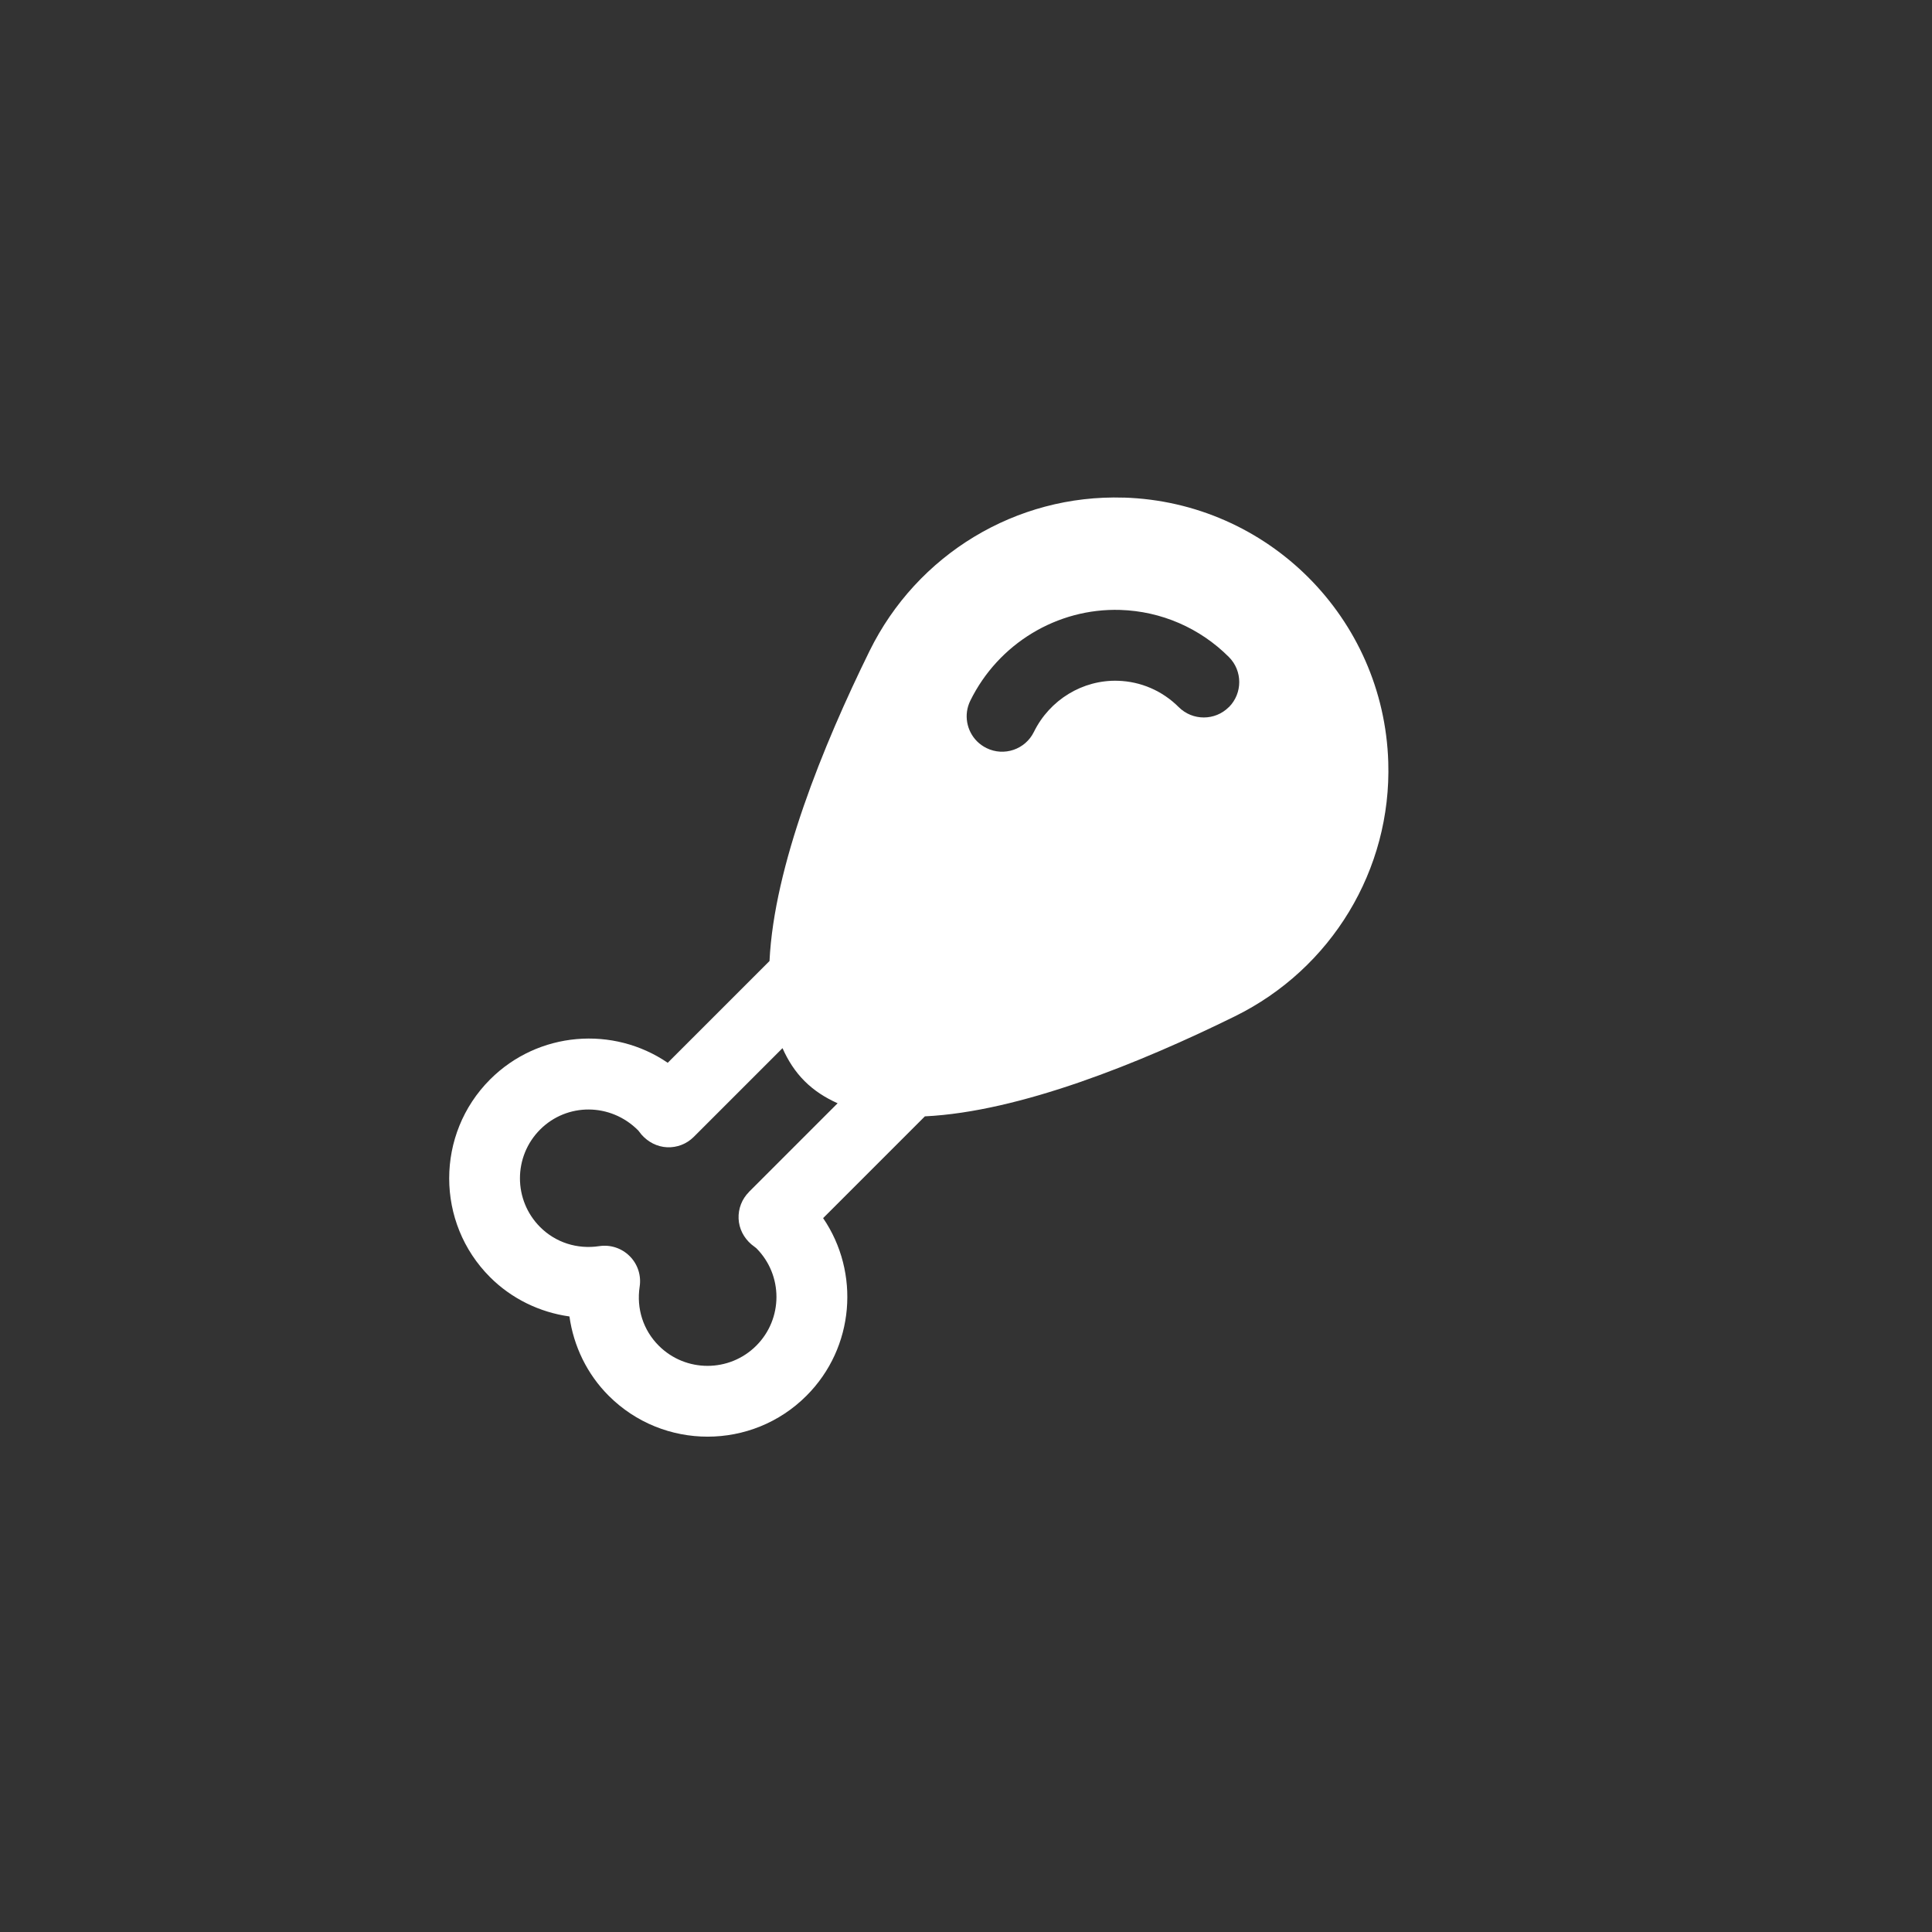 <svg width="400" height="400" viewBox="0 0 400 400" fill="none" xmlns="http://www.w3.org/2000/svg">
<rect x="0" y="0" width="400" height="400" fill="#333333" stroke="none"/>
<path d="M232.648 103.028C210.378 102.328 189.857 114.788 180.027 134.788C170.347 154.468 160.268 179.348 159.318 198.968L138.247 220.038C126.987 212.348 111.458 213.498 101.467 223.488C90.177 234.778 90.177 253.148 101.467 264.428C105.917 268.878 111.728 271.698 117.898 272.558C118.758 278.718 121.567 284.528 126.027 288.978C137.317 300.268 155.688 300.268 166.967 288.978C176.957 278.988 178.098 263.458 170.418 252.198L191.488 231.128C211.108 230.178 235.987 220.108 255.667 210.418C275.657 200.578 288.117 180.068 287.427 157.788C286.497 127.928 262.508 103.948 232.658 103.018L232.648 103.028ZM155.057 246.798C153.597 248.258 152.828 250.258 152.918 252.318C153.008 254.368 153.958 256.238 155.548 257.618C155.638 257.688 156.498 258.348 156.578 258.418C162.148 263.988 162.148 273.038 156.578 278.608C151.008 284.178 141.958 284.178 136.388 278.608C133.178 275.398 131.737 270.938 132.438 266.358C132.787 264.058 132.027 261.718 130.367 260.068C128.717 258.418 126.388 257.648 124.078 257.998C119.498 258.688 115.038 257.258 111.828 254.048C106.258 248.478 106.258 239.428 111.828 233.858C117.378 228.308 126.388 228.298 132.098 234.008C132.118 234.028 132.138 234.048 132.158 234.068C132.228 234.158 132.737 234.808 132.807 234.898C134.187 236.468 136.058 237.428 138.108 237.528C140.168 237.618 142.168 236.848 143.628 235.388L162.008 217.008C163.148 219.568 164.627 221.888 166.587 223.838C168.547 225.798 170.868 227.278 173.418 228.418L155.038 246.798H155.057ZM254.417 146.398C251.557 149.258 246.908 149.258 244.038 146.398C240.668 143.028 236.198 141.088 231.458 140.948C224.168 140.718 217.327 144.878 214.057 151.538C212.267 155.178 207.868 156.668 204.238 154.878C203.498 154.508 202.838 154.038 202.288 153.488C200.128 151.328 199.468 147.948 200.898 145.058C206.708 133.248 218.887 125.878 231.927 126.278C240.417 126.548 248.407 130.008 254.427 136.028C257.287 138.888 257.287 143.538 254.427 146.408L254.417 146.398Z" fill="white"/>
</svg>
